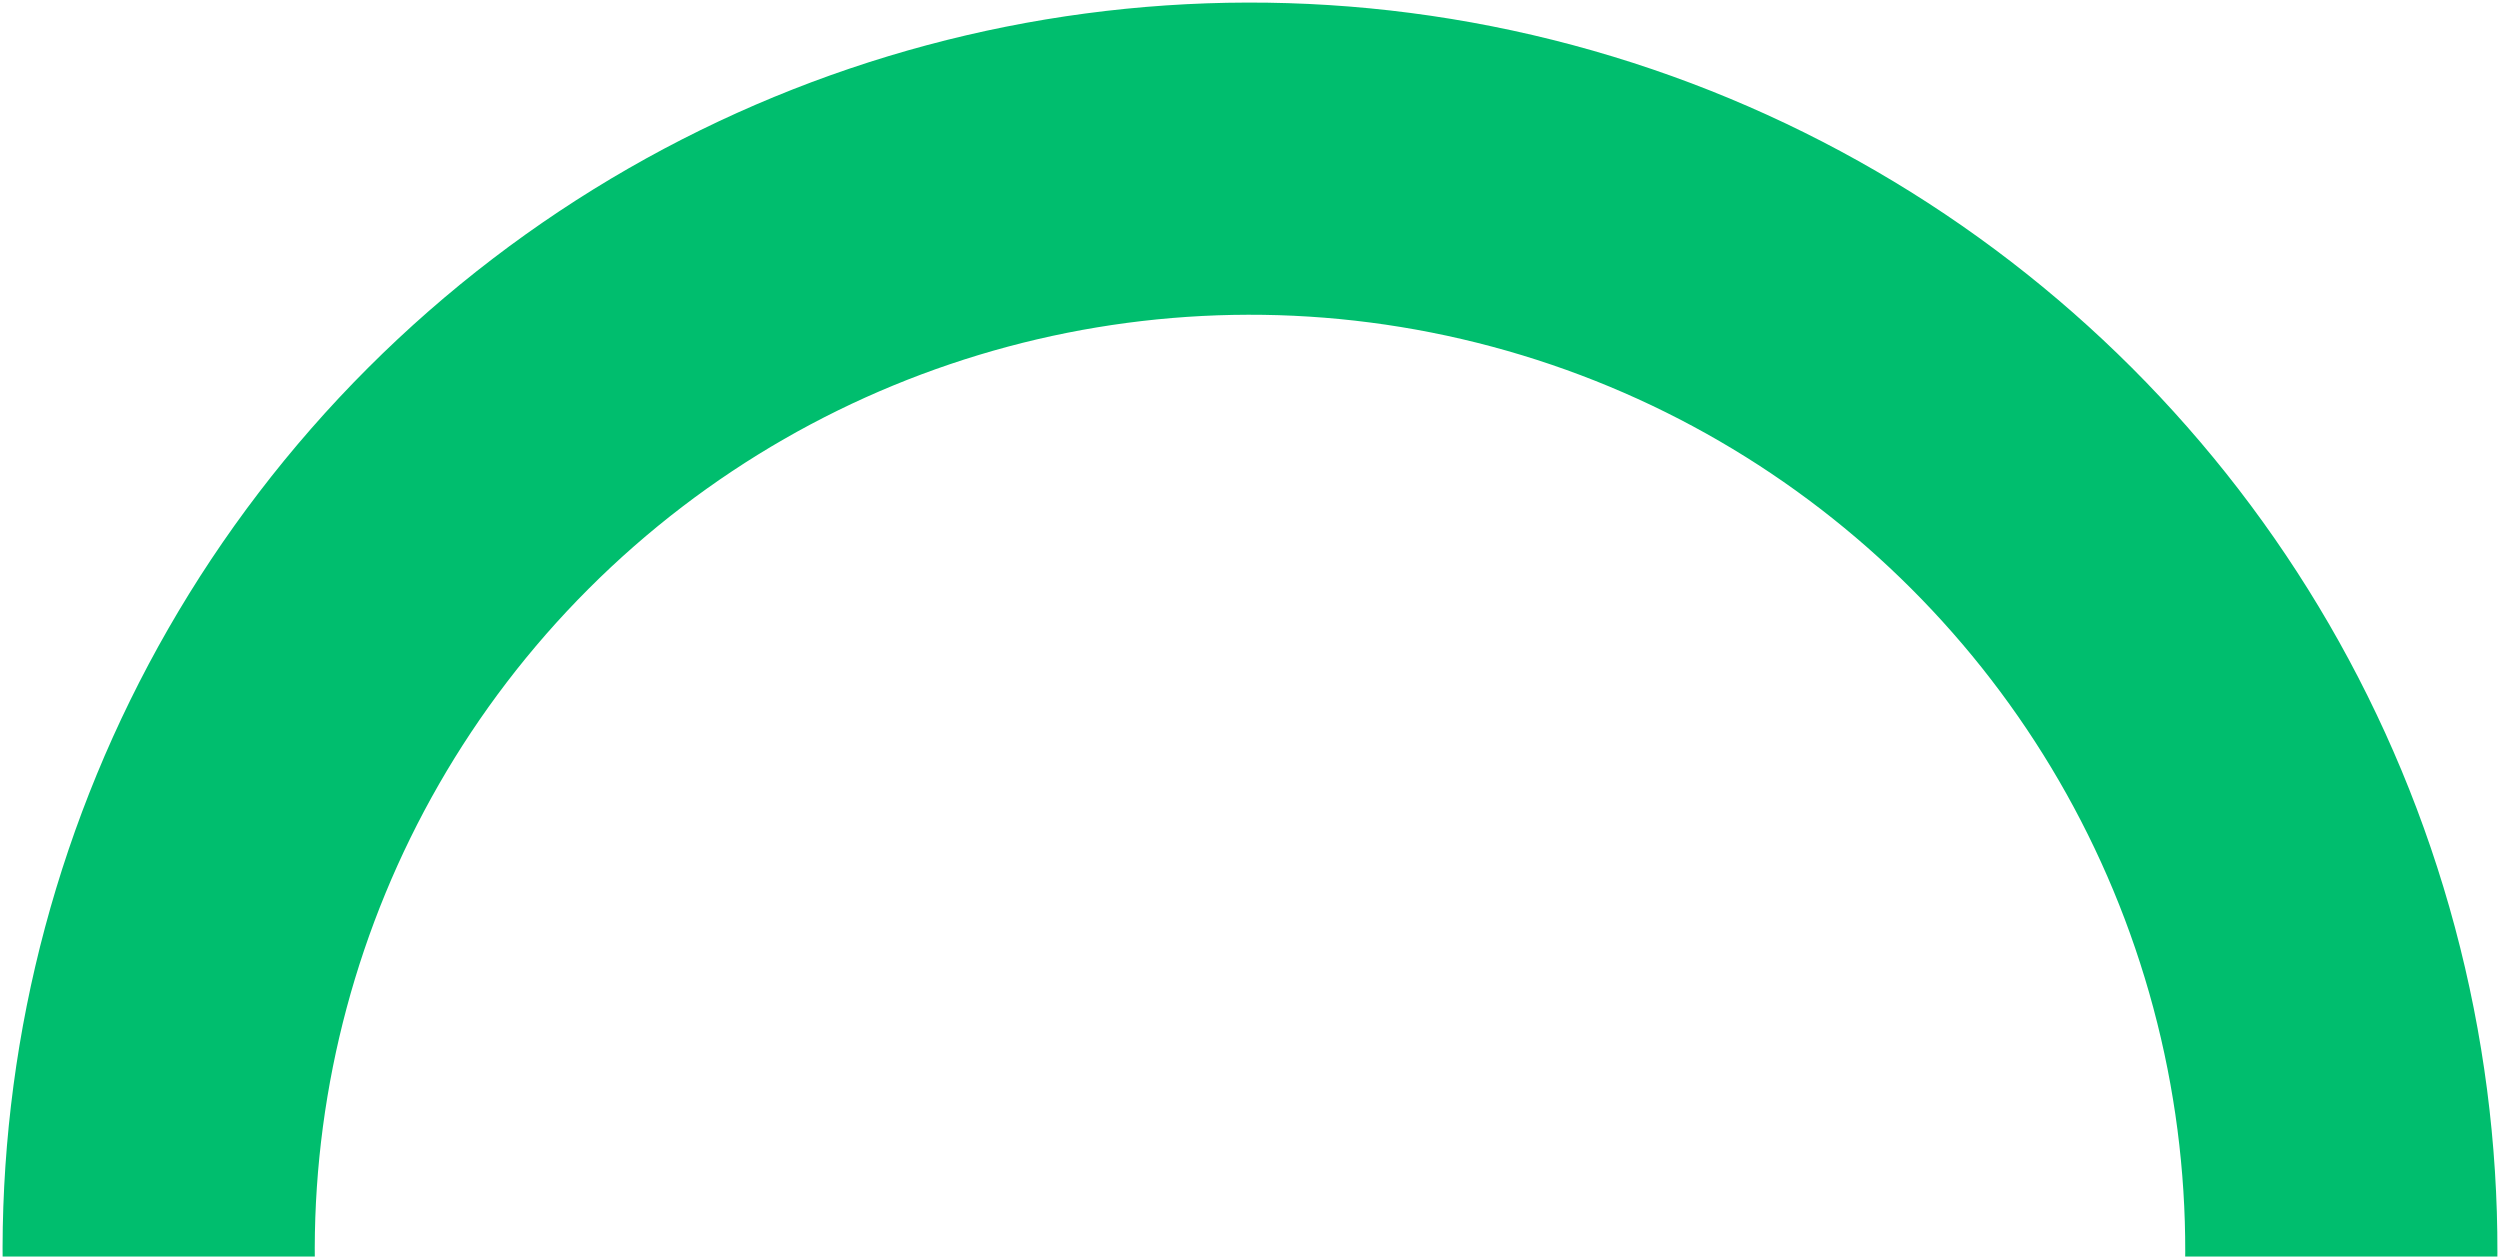 <svg xmlns="http://www.w3.org/2000/svg" width="961" height="483" viewBox="0 0 961 483">
    <defs>
        <linearGradient id="a" x1="21.615%" x2="29.922%" y1="81.356%" y2="74.33%">
            <stop offset="0%" stop-color="#00B188"/>
            <stop offset="100%" stop-color="#00BE6E"/>
        </linearGradient>
    </defs>
    <circle cx="485.5" cy="525.5" r="419.5" fill="none" fill-rule="evenodd" stroke="url(#a)" stroke-width="120" transform="rotate(-75 453.677 506.258)"/>
</svg>
